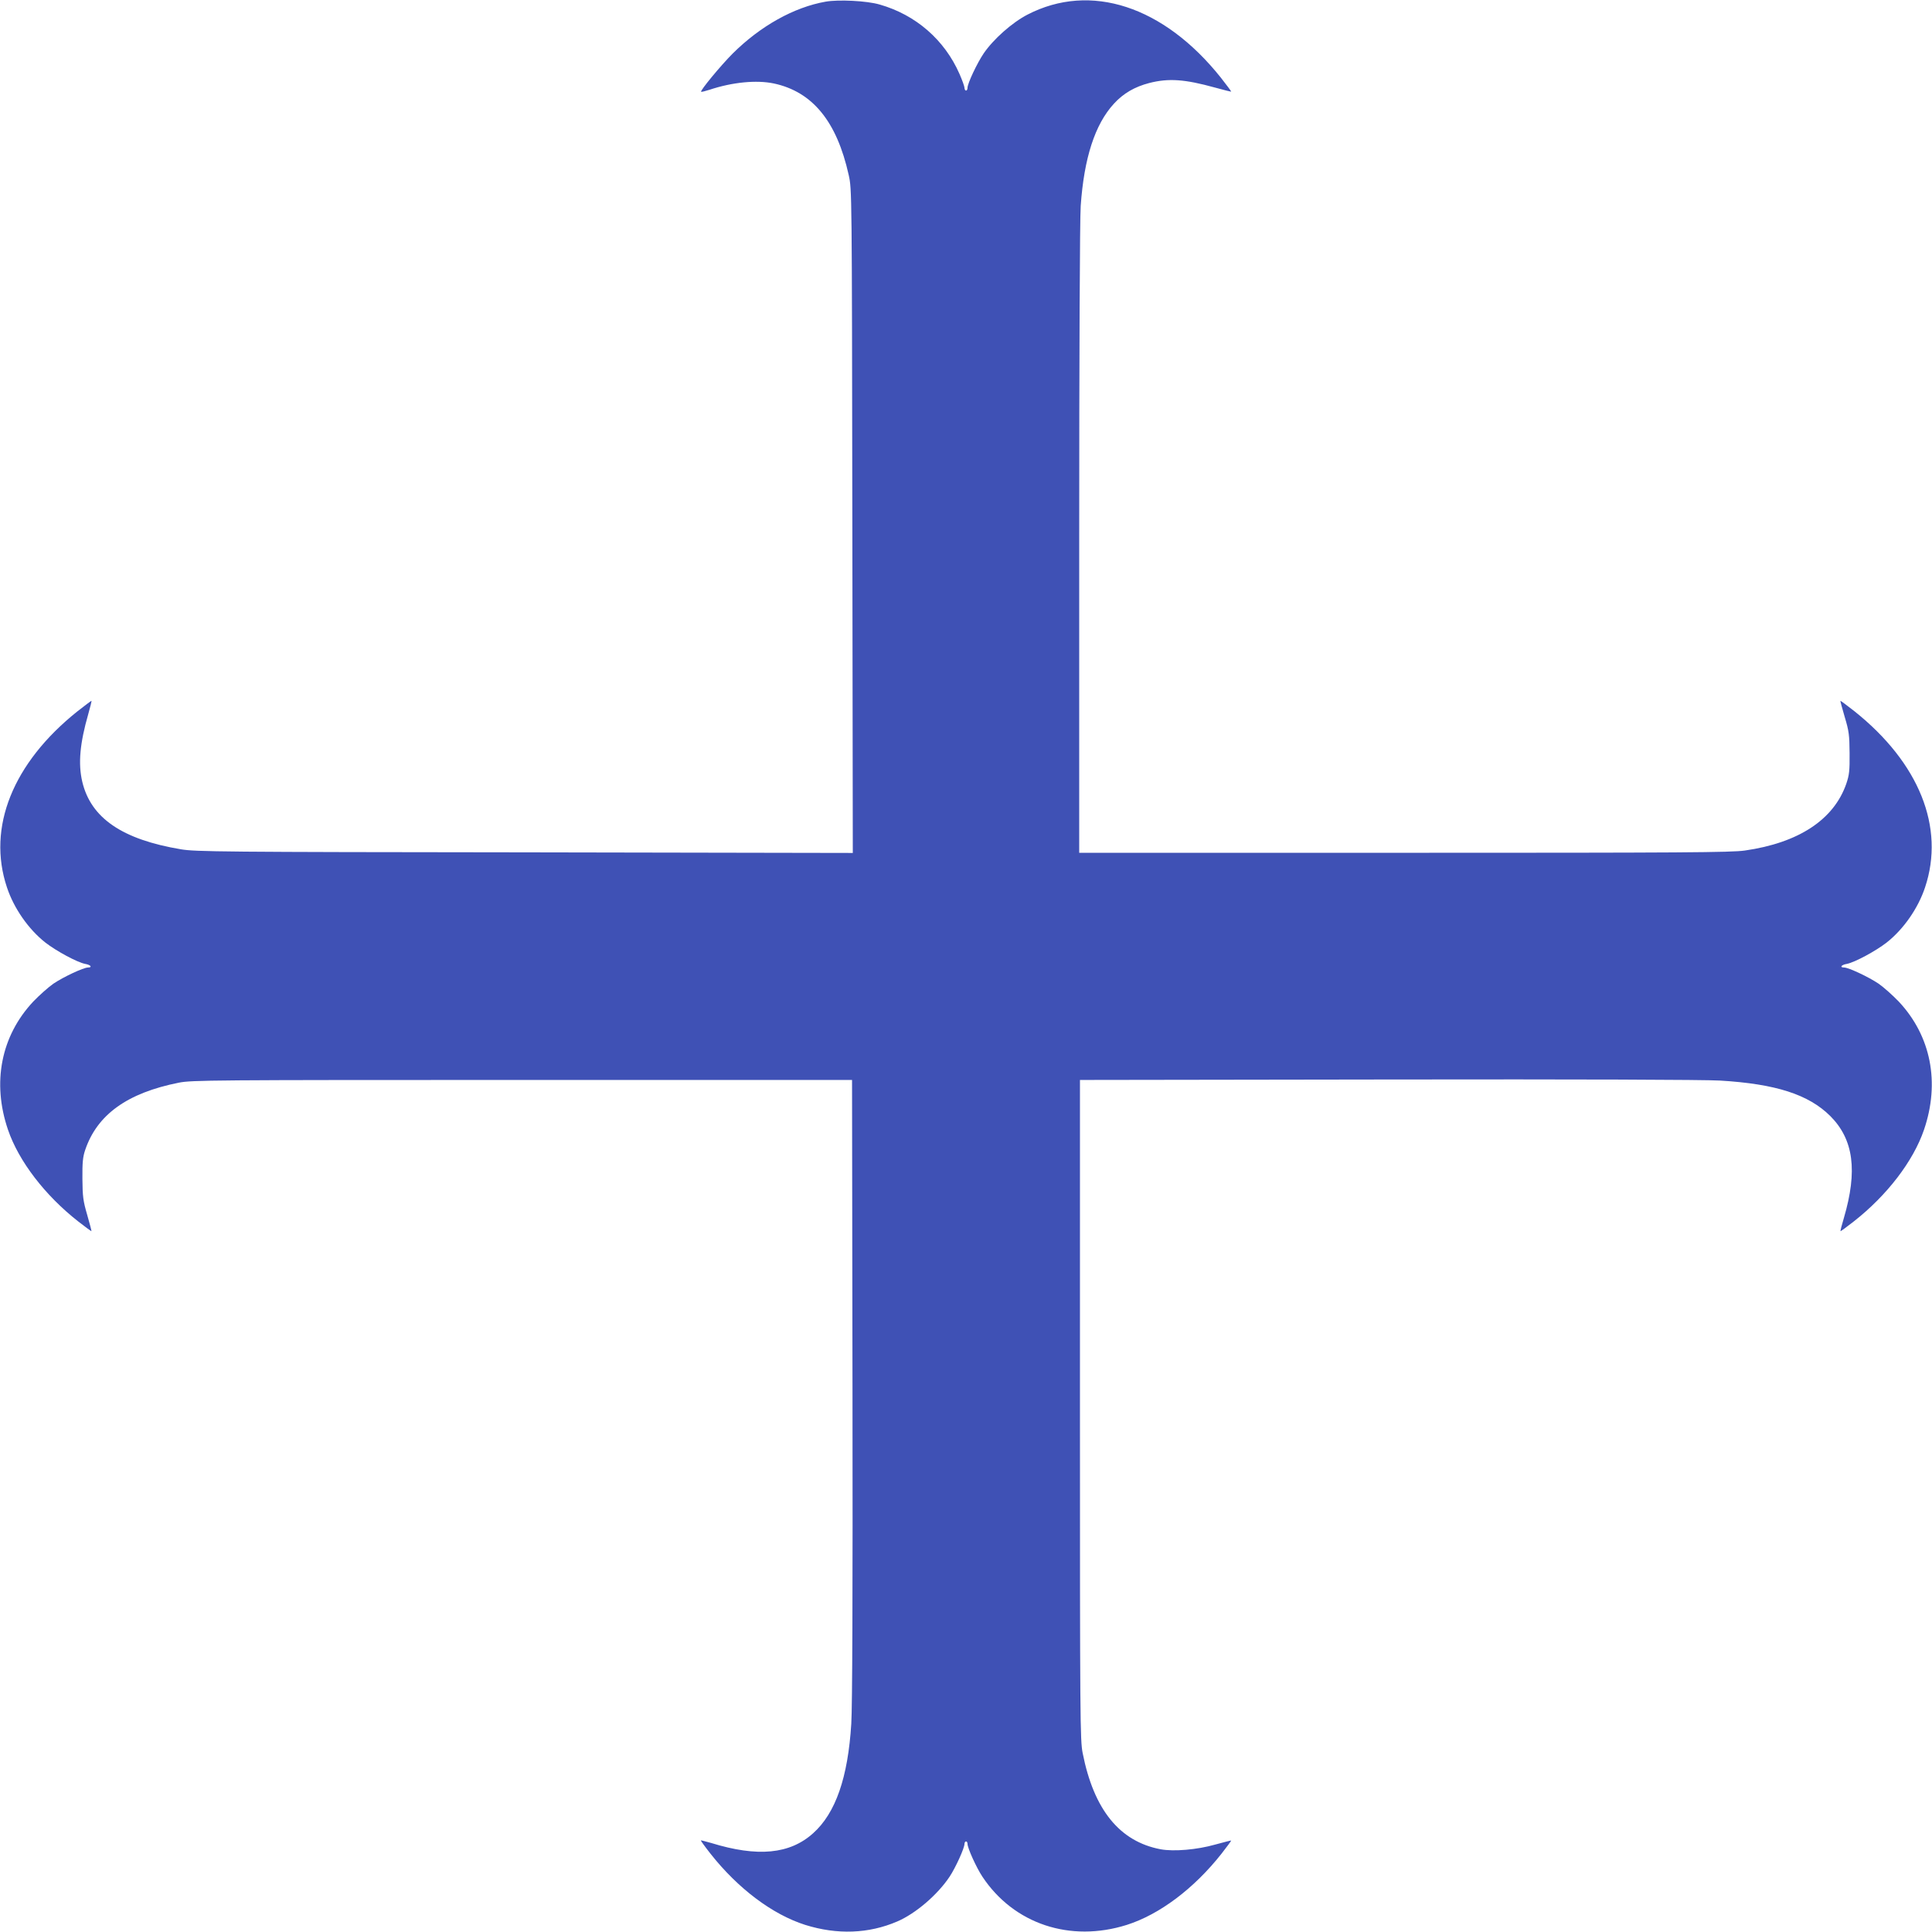 <?xml version="1.0" standalone="no"?>
<!DOCTYPE svg PUBLIC "-//W3C//DTD SVG 20010904//EN"
 "http://www.w3.org/TR/2001/REC-SVG-20010904/DTD/svg10.dtd">
<svg version="1.0" xmlns="http://www.w3.org/2000/svg"
 width="1280pt" height="1280pt" viewBox="0 0 1280 1280"
 preserveAspectRatio="xMidYMid meet">
<g transform="translate(0,1280) scale(0.1,-0.1)"
fill="#3f51b5" stroke="none">
<path d="M5470 12789 c-210 -37 -432 -161 -616 -344 -78 -78 -217 -246 -209
-253 2 -2 27 4 55 13 153 51 312 66 427 42 256 -55 417 -251 496 -607 21 -95
21 -97 24 -2293 l3 -2198 -2172 4 c-2011 2 -2181 4 -2278 20 -390 65 -598 207
-655 448 -28 120 -16 254 40 449 13 46 23 86 21 87 -1 1 -42 -30 -92 -69 -429
-342 -601 -770 -468 -1167 46 -139 143 -278 255 -366 72 -56 211 -131 263
-141 37 -6 50 -24 19 -24 -30 0 -164 -63 -229 -107 -33 -23 -94 -77 -135 -120
-212 -227 -273 -535 -166 -848 71 -208 245 -435 466 -608 47 -37 86 -65 87
-64 1 1 -11 49 -28 107 -27 93 -31 121 -32 240 -1 107 3 146 18 190 79 235
279 379 621 447 85 17 217 18 2275 18 l2185 0 3 -2050 c2 -1346 -1 -2107 -8
-2215 -22 -357 -104 -592 -252 -725 -155 -140 -369 -160 -677 -65 -36 10 -66
18 -68 17 -1 -2 27 -41 64 -88 183 -232 411 -403 628 -472 211 -66 420 -59
610 23 121 52 266 176 346 296 40 60 99 190 99 218 0 9 5 16 10 16 6 0 10 -7
10 -16 0 -28 59 -158 99 -218 208 -313 581 -437 956 -319 217 69 445 240 628
472 37 47 65 86 64 87 -1 1 -49 -11 -107 -27 -120 -34 -273 -47 -360 -31 -272
51 -443 262 -517 637 -17 85 -18 221 -18 2275 l0 2185 2035 3 c1265 2 2099 -1
2205 -7 370 -22 587 -92 731 -235 155 -155 182 -363 90 -676 -14 -46 -24 -86
-22 -87 1 -1 40 27 87 64 221 173 395 400 466 608 107 313 46 621 -166 848
-41 43 -102 97 -135 120 -65 44 -199 107 -228 107 -32 0 -19 18 18 24 52 10
191 85 263 141 112 88 209 227 255 366 133 397 -39 825 -468 1167 -50 39 -91
70 -93 69 -1 -2 12 -50 29 -108 28 -93 31 -119 32 -239 1 -117 -2 -144 -22
-203 -83 -238 -316 -391 -672 -442 -90 -13 -406 -15 -2257 -15 l-2153 0 0
2073 c0 1222 4 2130 10 2213 22 316 94 540 220 677 63 69 138 112 234 137 129
33 236 25 435 -30 58 -16 106 -28 108 -27 1 2 -30 43 -69 93 -378 474 -863
633 -1281 417 -102 -53 -225 -162 -290 -257 -44 -65 -107 -199 -107 -228 0
-10 -4 -18 -10 -18 -5 0 -10 8 -10 18 0 9 -15 51 -33 92 -99 226 -290 392
-529 460 -85 25 -273 34 -358 19z"/>
</g>
</svg>
